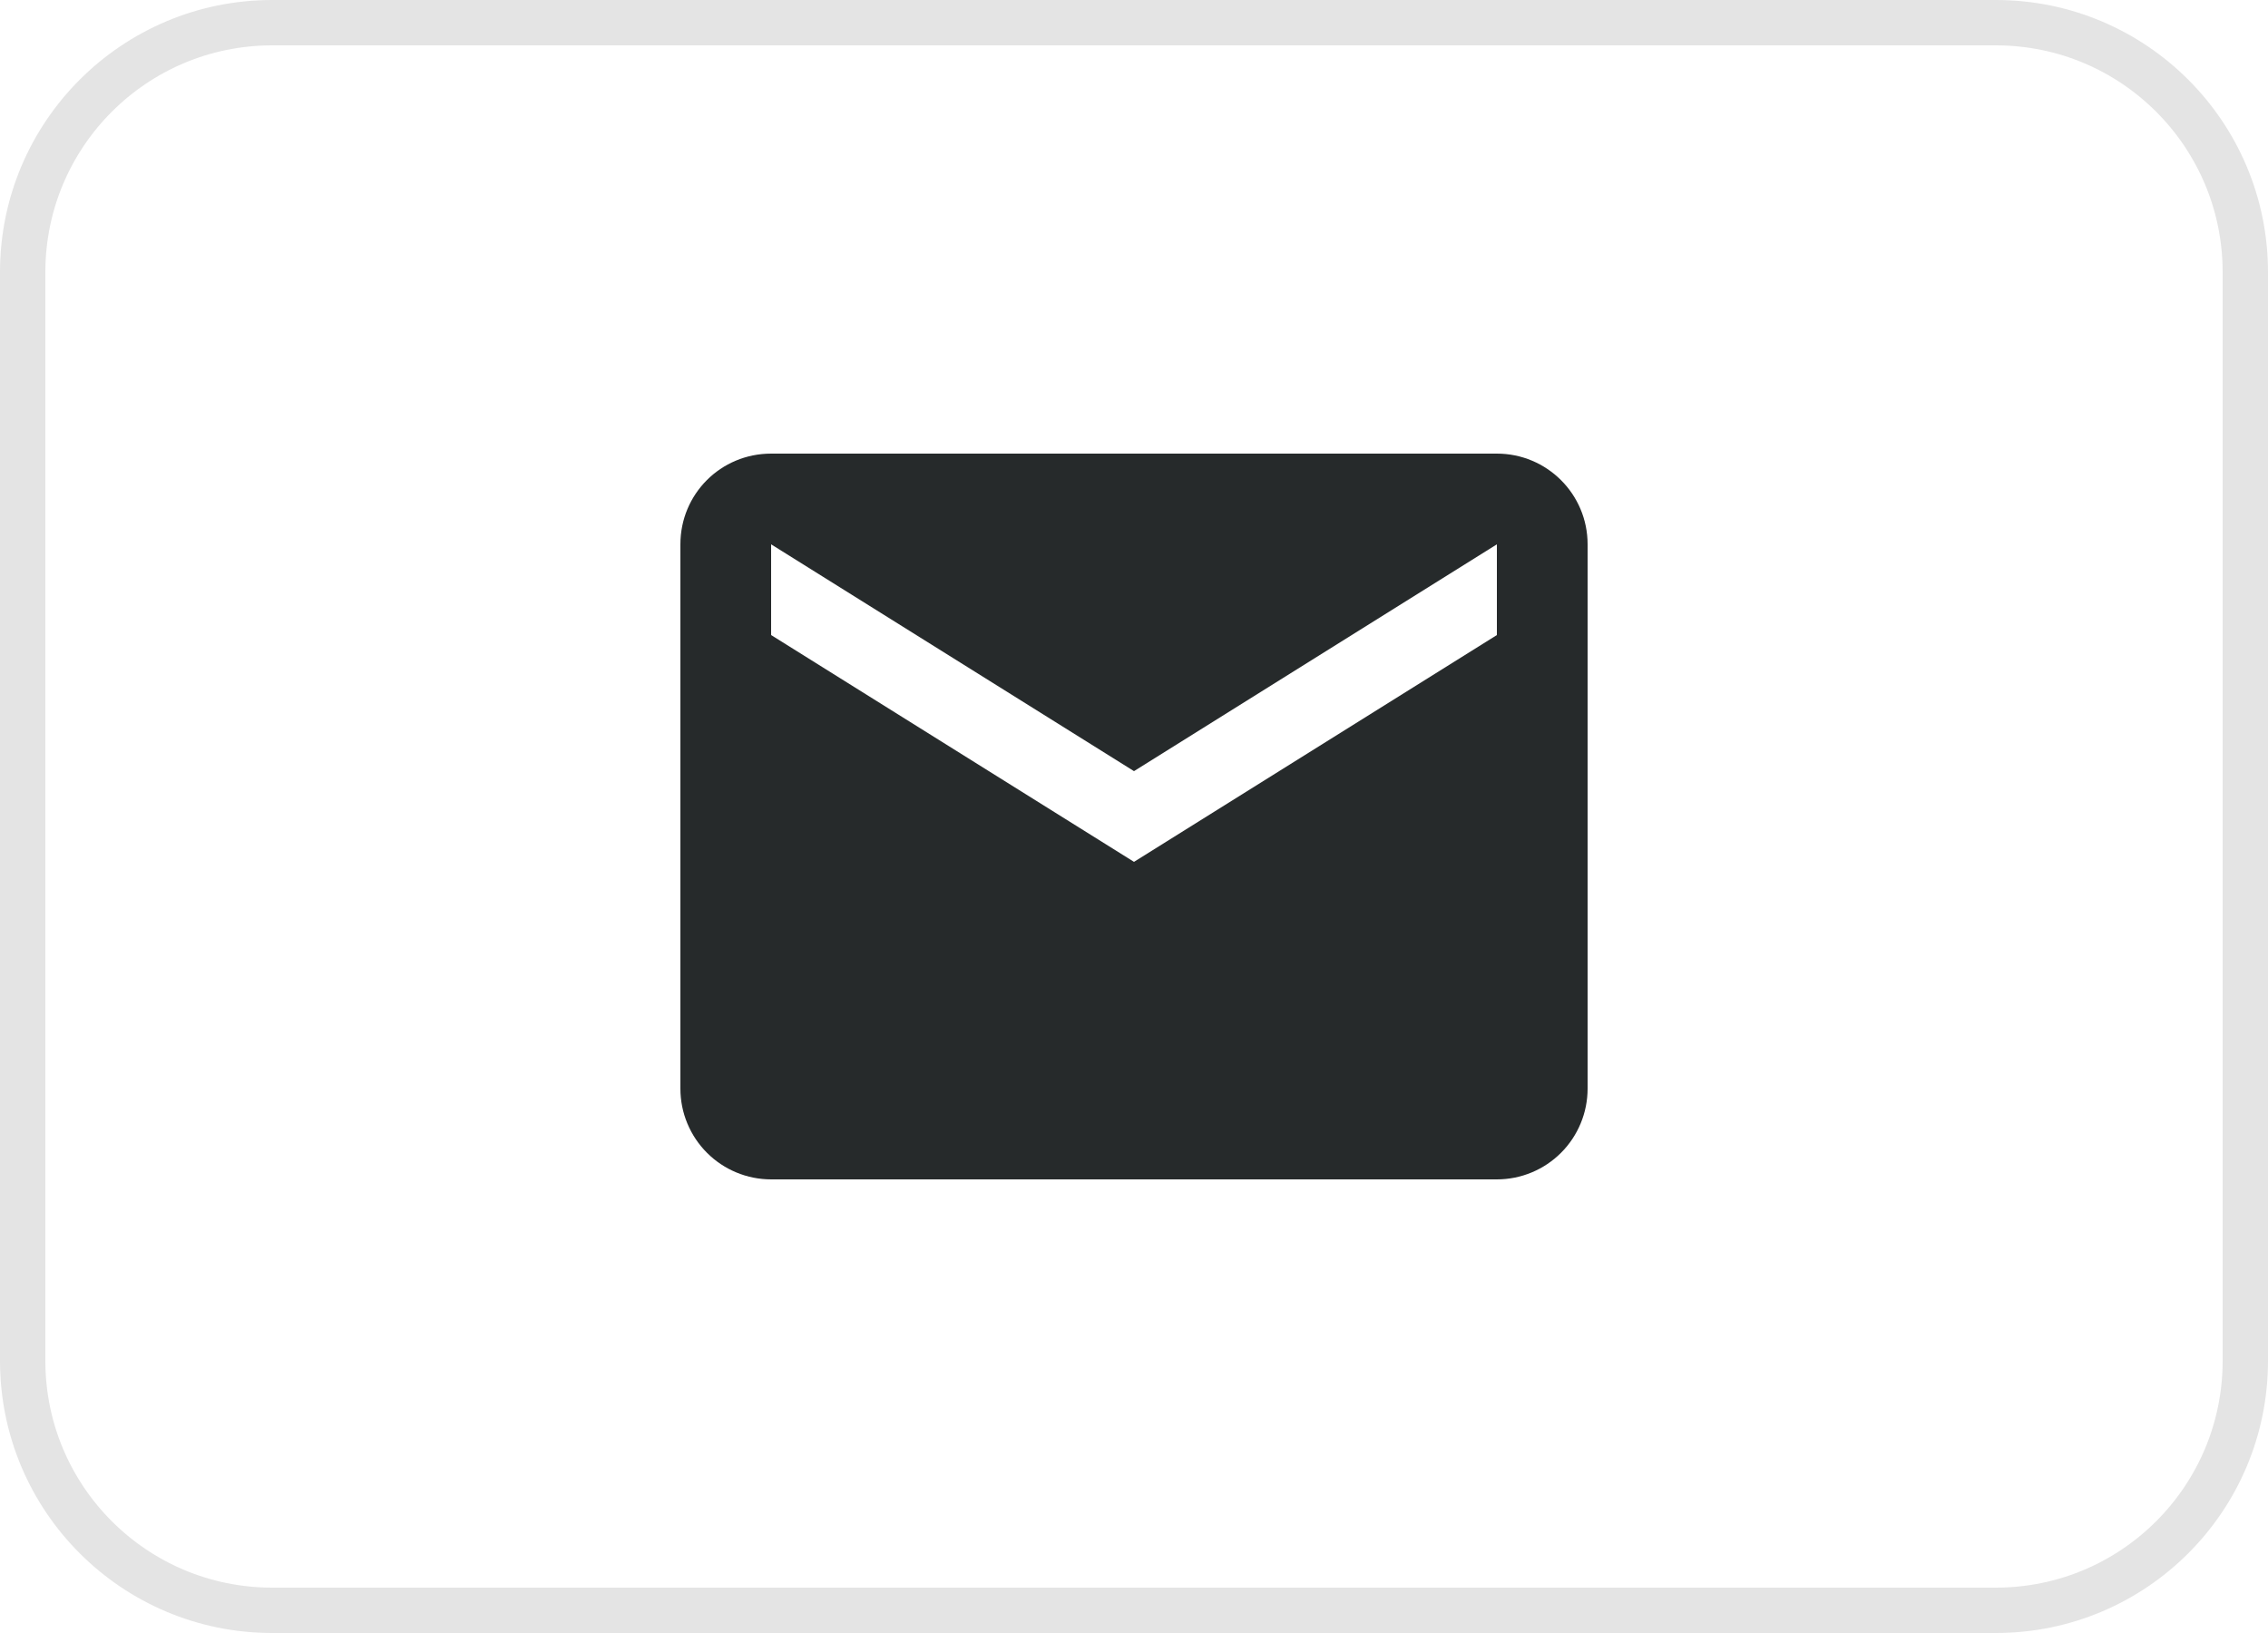 <svg width="50" height="36" viewBox="0 0 50 36" fill="none" xmlns="http://www.w3.org/2000/svg">
<path d="M6 0.5H44C47.038 0.5 49.5 2.962 49.5 6V30C49.5 33.038 47.038 35.5 44 35.5H6C2.962 35.5 0.5 33.038 0.5 30V6C0.5 2.962 2.962 0.5 6 0.5Z" stroke="#E4E4E4"/>
<path d="M33 14L25 19L17 14V12L25 17L33 12M33 10H17C15.89 10 15 10.89 15 12V24C15 24.53 15.211 25.039 15.586 25.414C15.961 25.789 16.47 26 17 26H33C33.53 26 34.039 25.789 34.414 25.414C34.789 25.039 35 24.53 35 24V12C35 10.89 34.1 10 33 10Z" fill="#262A2B"/>
</svg>
